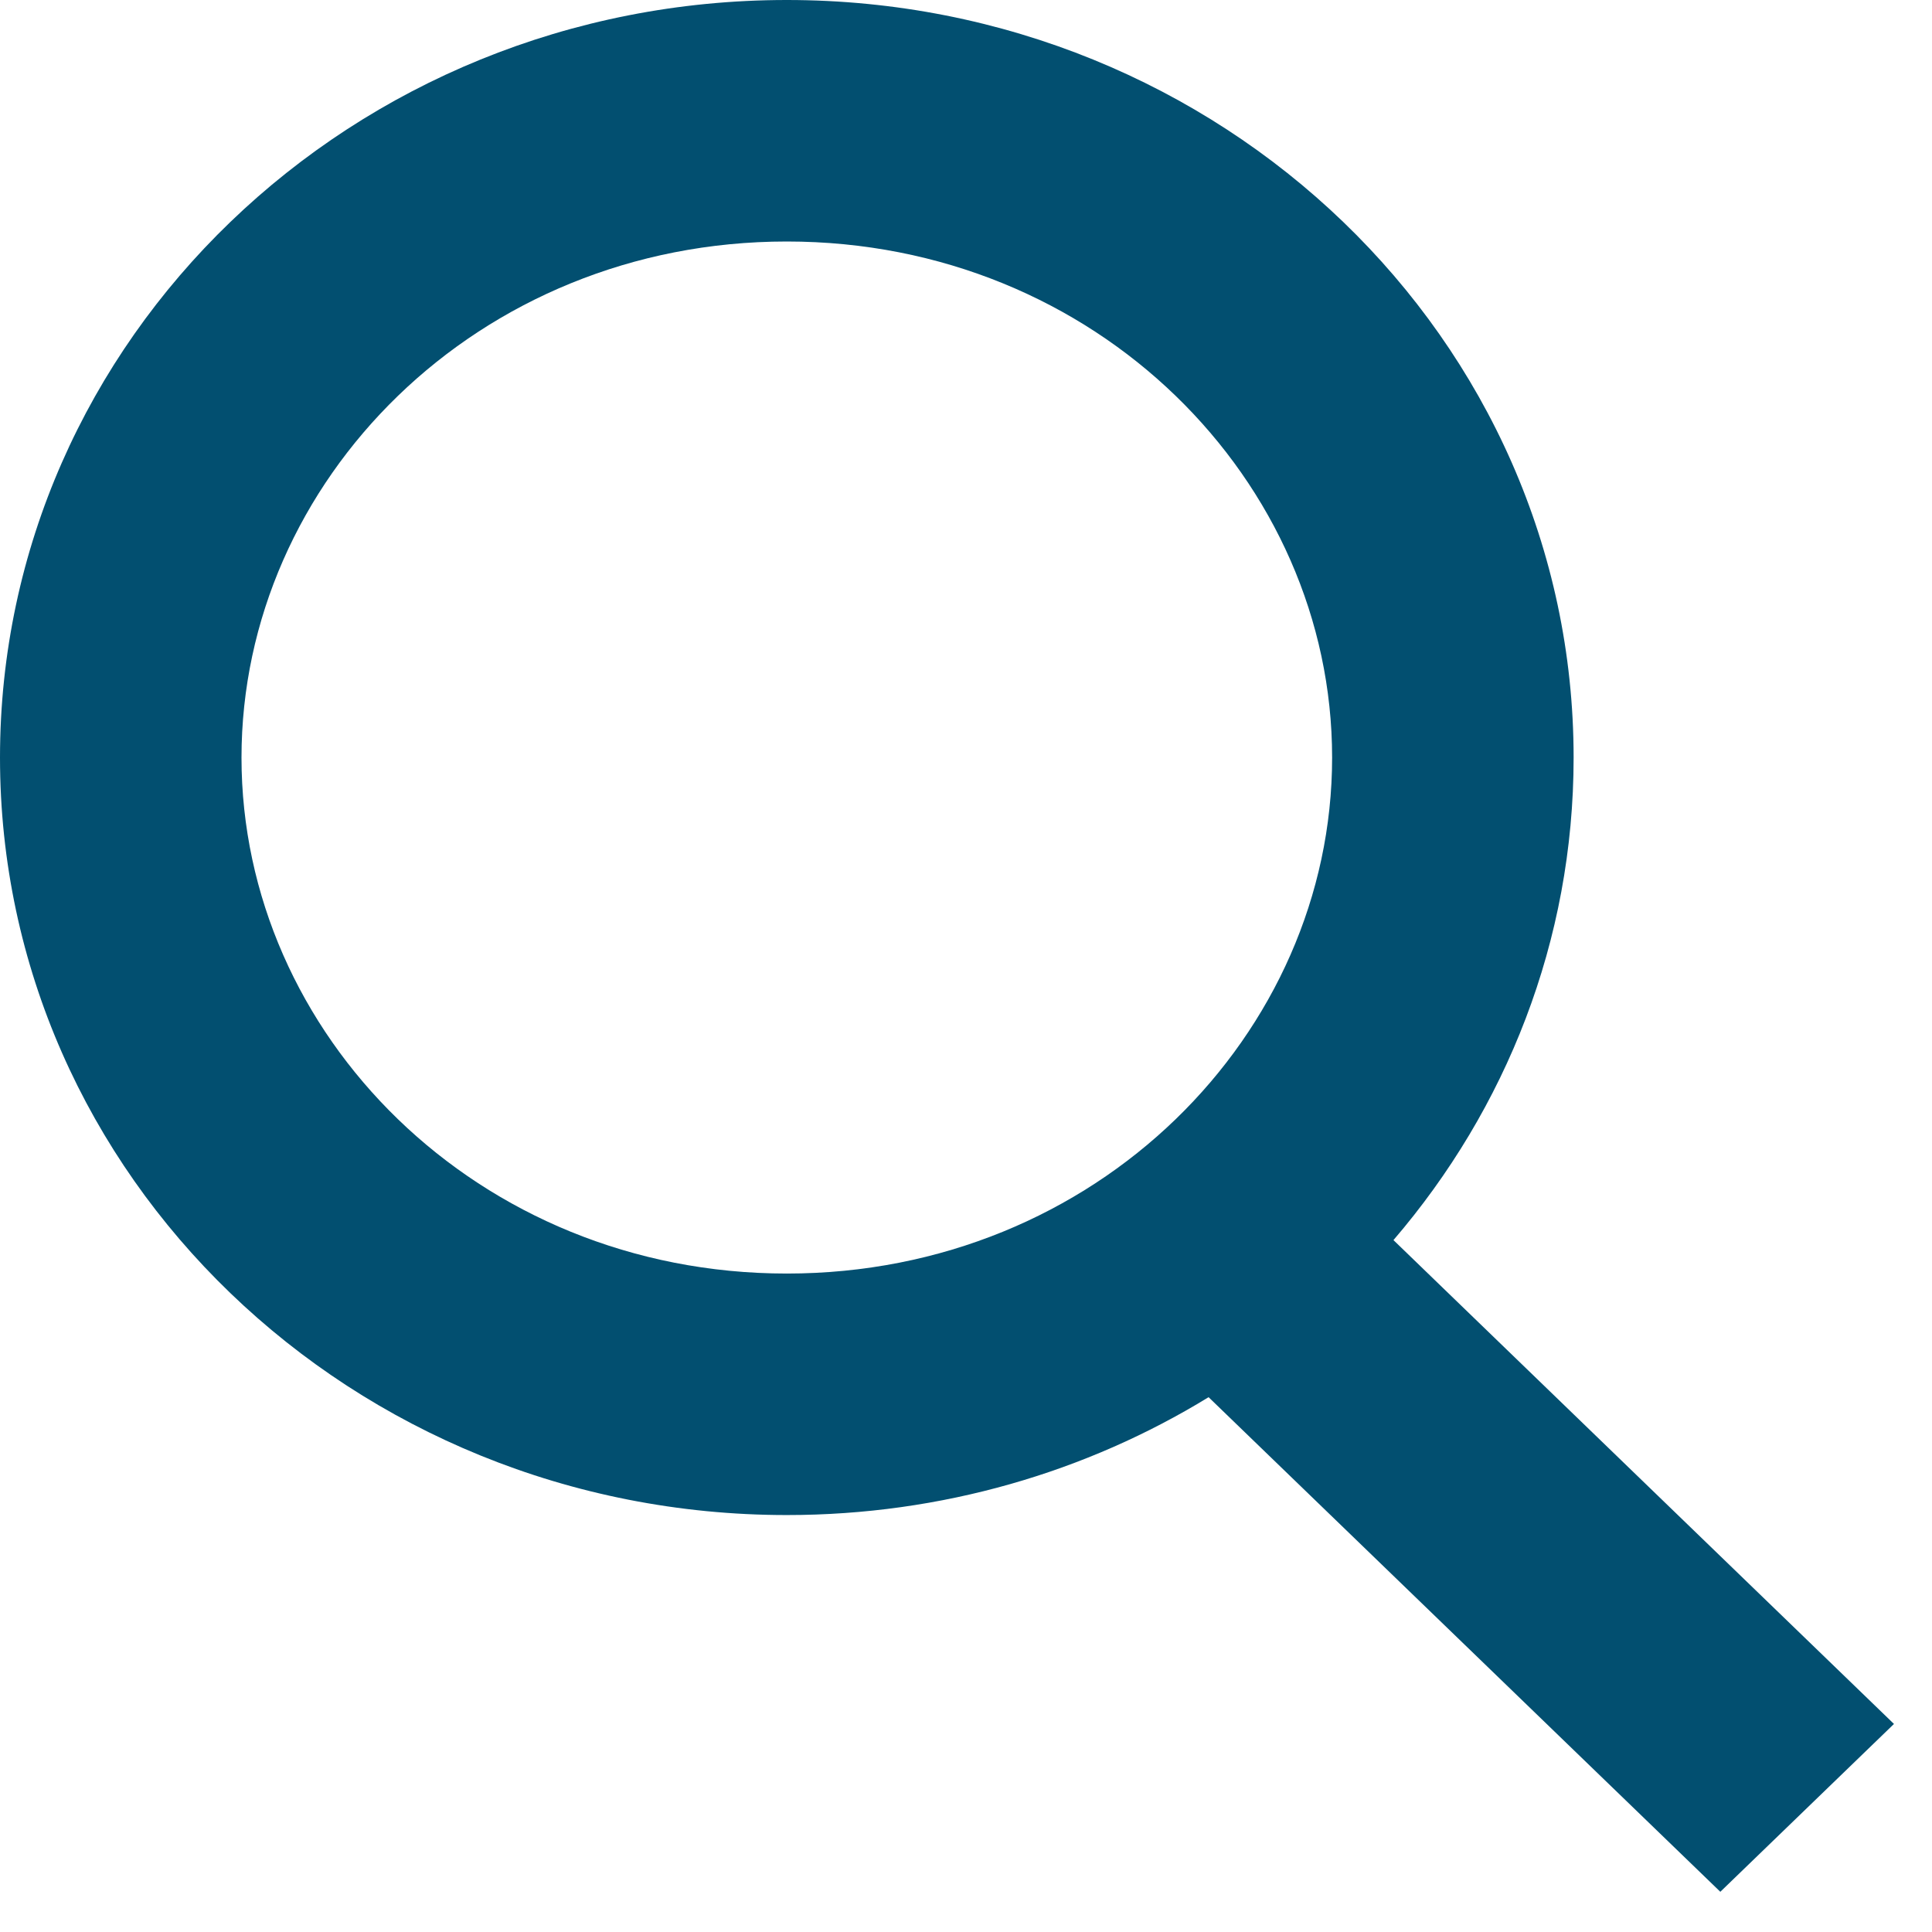<svg width="16" height="16" viewBox="0 0 16 16" fill="none" xmlns="http://www.w3.org/2000/svg">
<path fill-rule="evenodd" clip-rule="evenodd" d="M11.032 6.274C11.032 8.563 9.082 10.547 6.516 10.547C3.95 10.547 2 8.563 2 6.274C2 3.984 3.95 2 6.516 2C9.082 2 11.032 3.984 11.032 6.274ZM10.009 11.571C9 12.189 7.801 12.547 6.516 12.547C2.917 12.547 0 9.738 0 6.274C0 2.809 2.917 0 6.516 0C10.115 0 13.032 2.809 13.032 6.274C13.032 7.792 12.472 9.184 11.54 10.27L15.685 14.277L14.247 15.667L10.009 11.571Z" fill="#024F70"/>
</svg>
